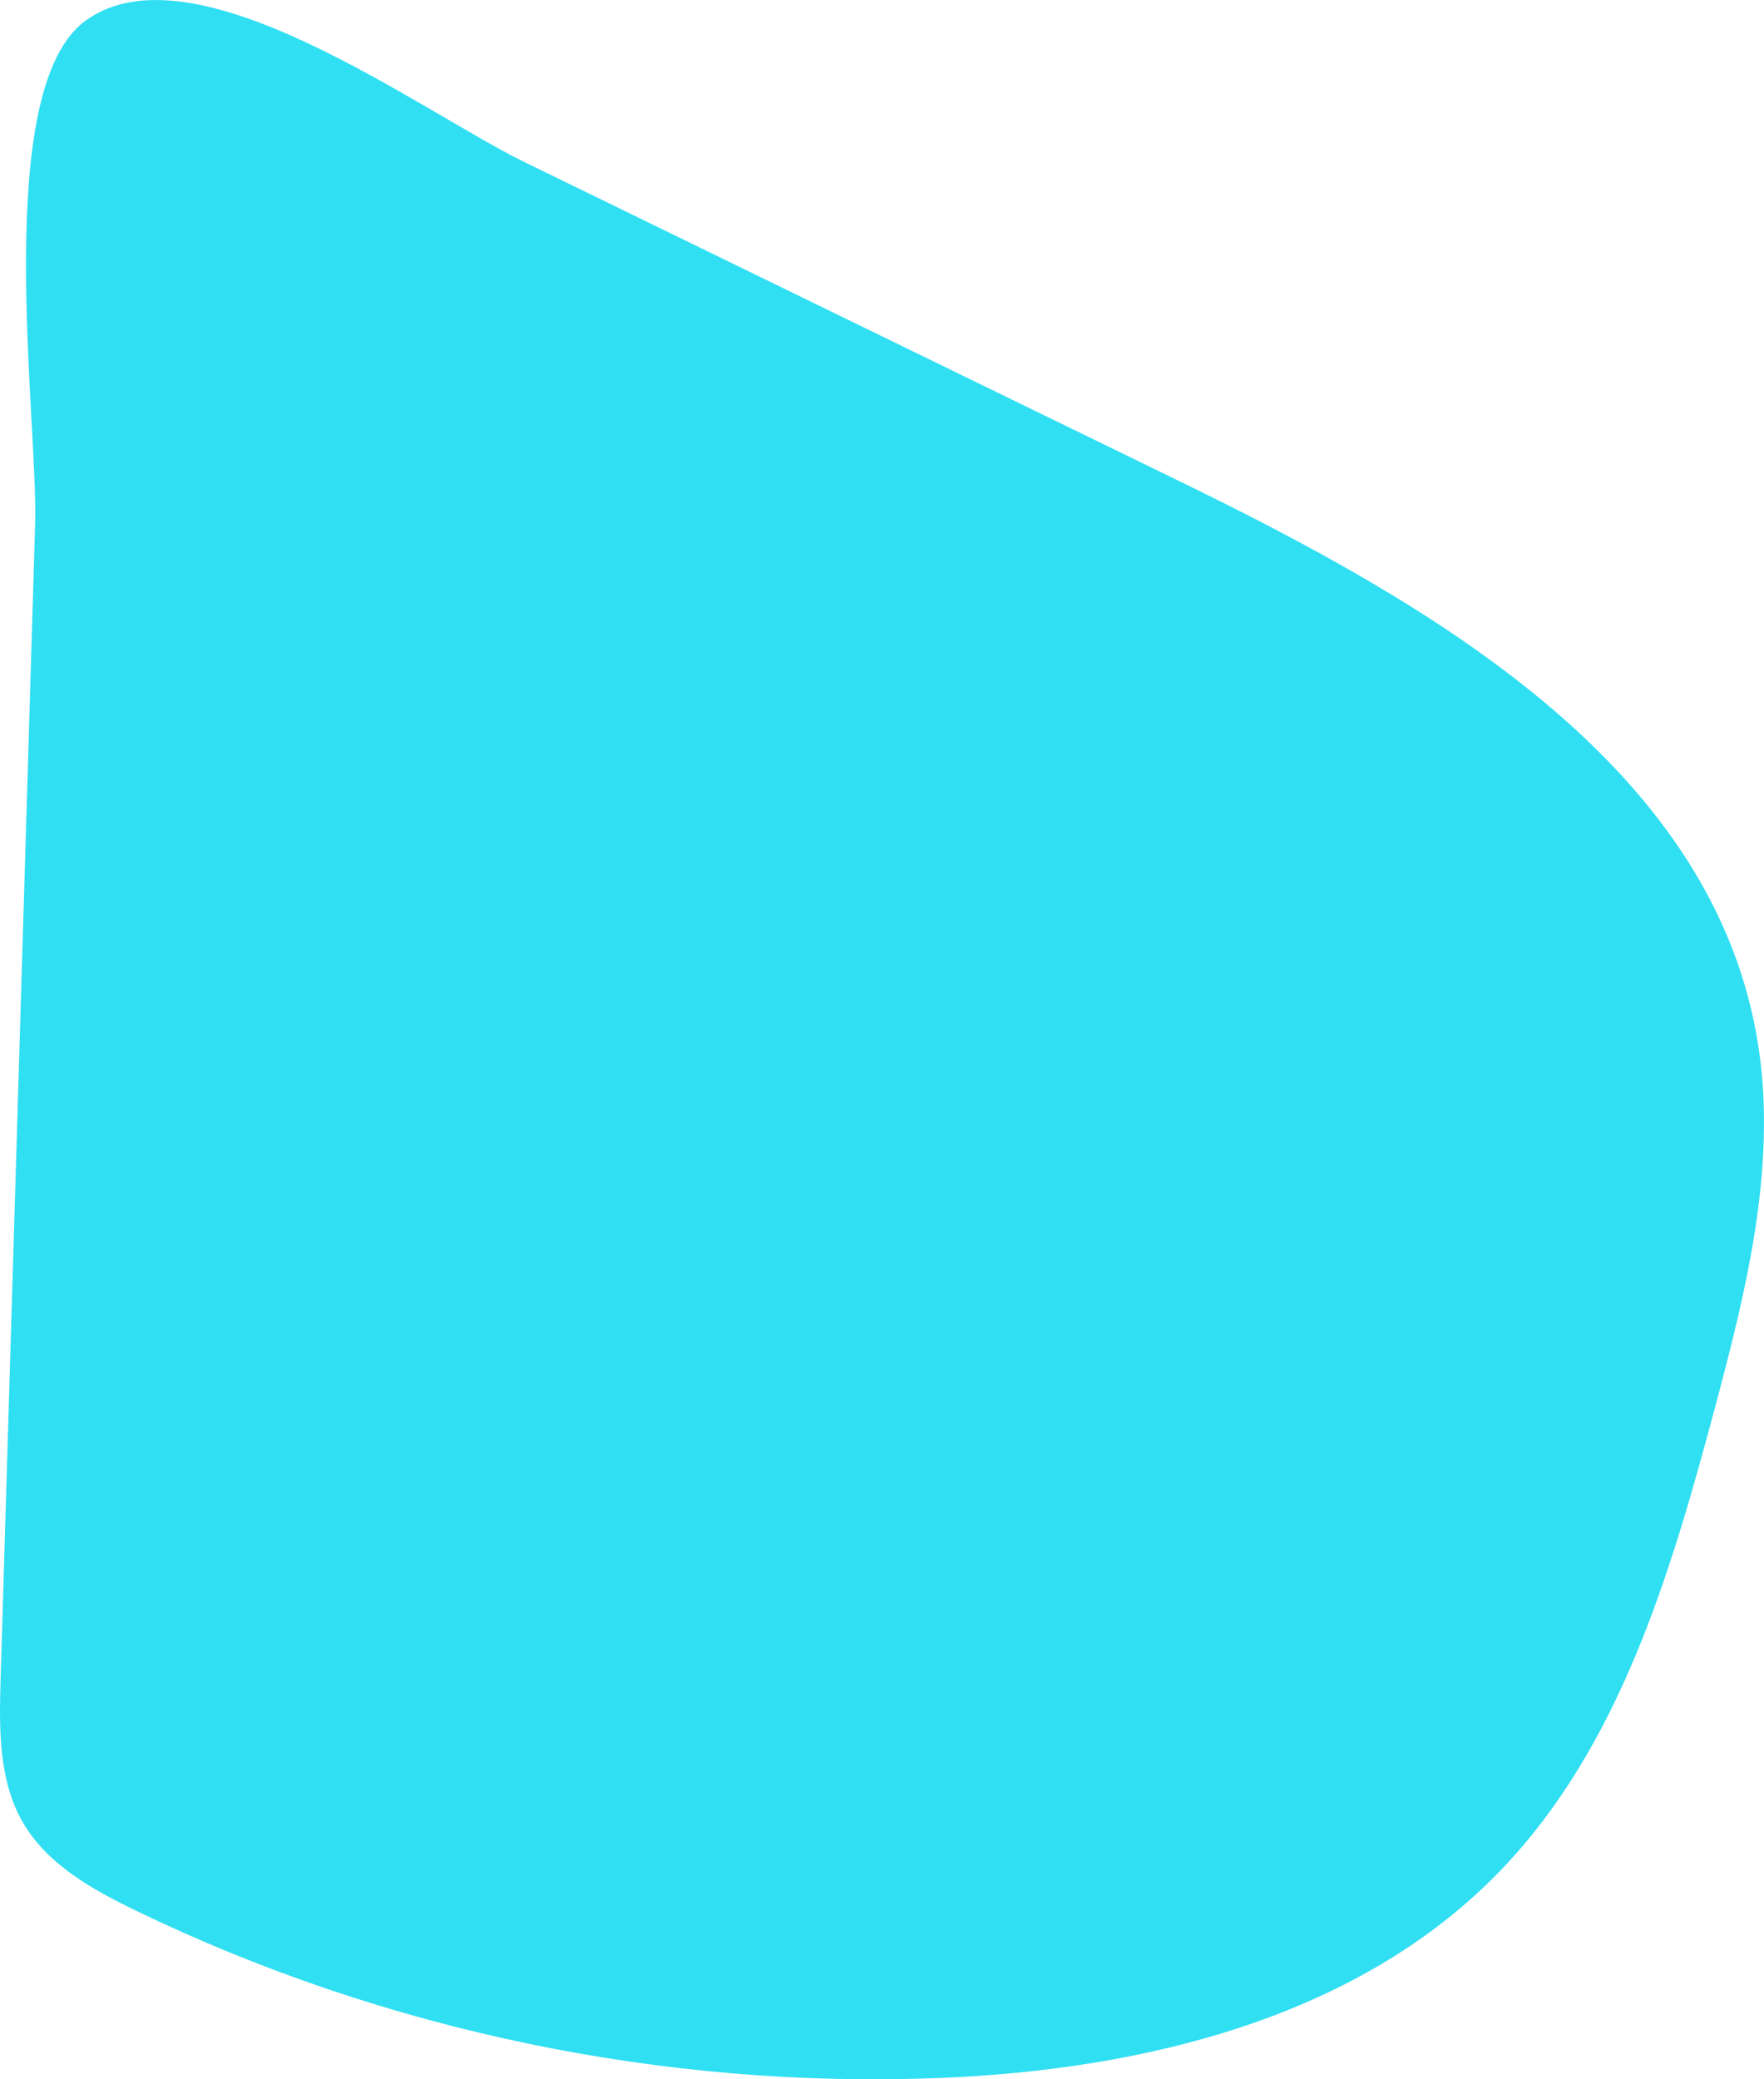 <?xml version="1.0" encoding="UTF-8"?><svg id="Layer_2" xmlns="http://www.w3.org/2000/svg" viewBox="0 0 145.56 171.55"><defs><style>.cls-1{fill:#30dff2;}</style></defs><g id="Layer_1-2"><path class="cls-1" d="M.05,138.56c-.12,4.04-.18,8.33,1.85,11.82,2.01,3.45,5.71,5.51,9.3,7.25,20.56,9.94,43.59,14.73,66.41,13.81,16.83-.68,34.54-4.99,46.22-17.13,9.82-10.21,14.01-24.44,17.67-38.12,2.69-10.07,5.28-20.55,3.44-30.81-4.05-22.56-27.11-35.7-47.72-45.73-17.96-8.75-35.92-17.49-53.87-26.24C34.69,9.19,16.06-4.79,7.08,1.69-.75,7.33,3.15,34.67,2.9,43.18,1.95,74.97,1,106.77,.05,138.56Z"/></g></svg>